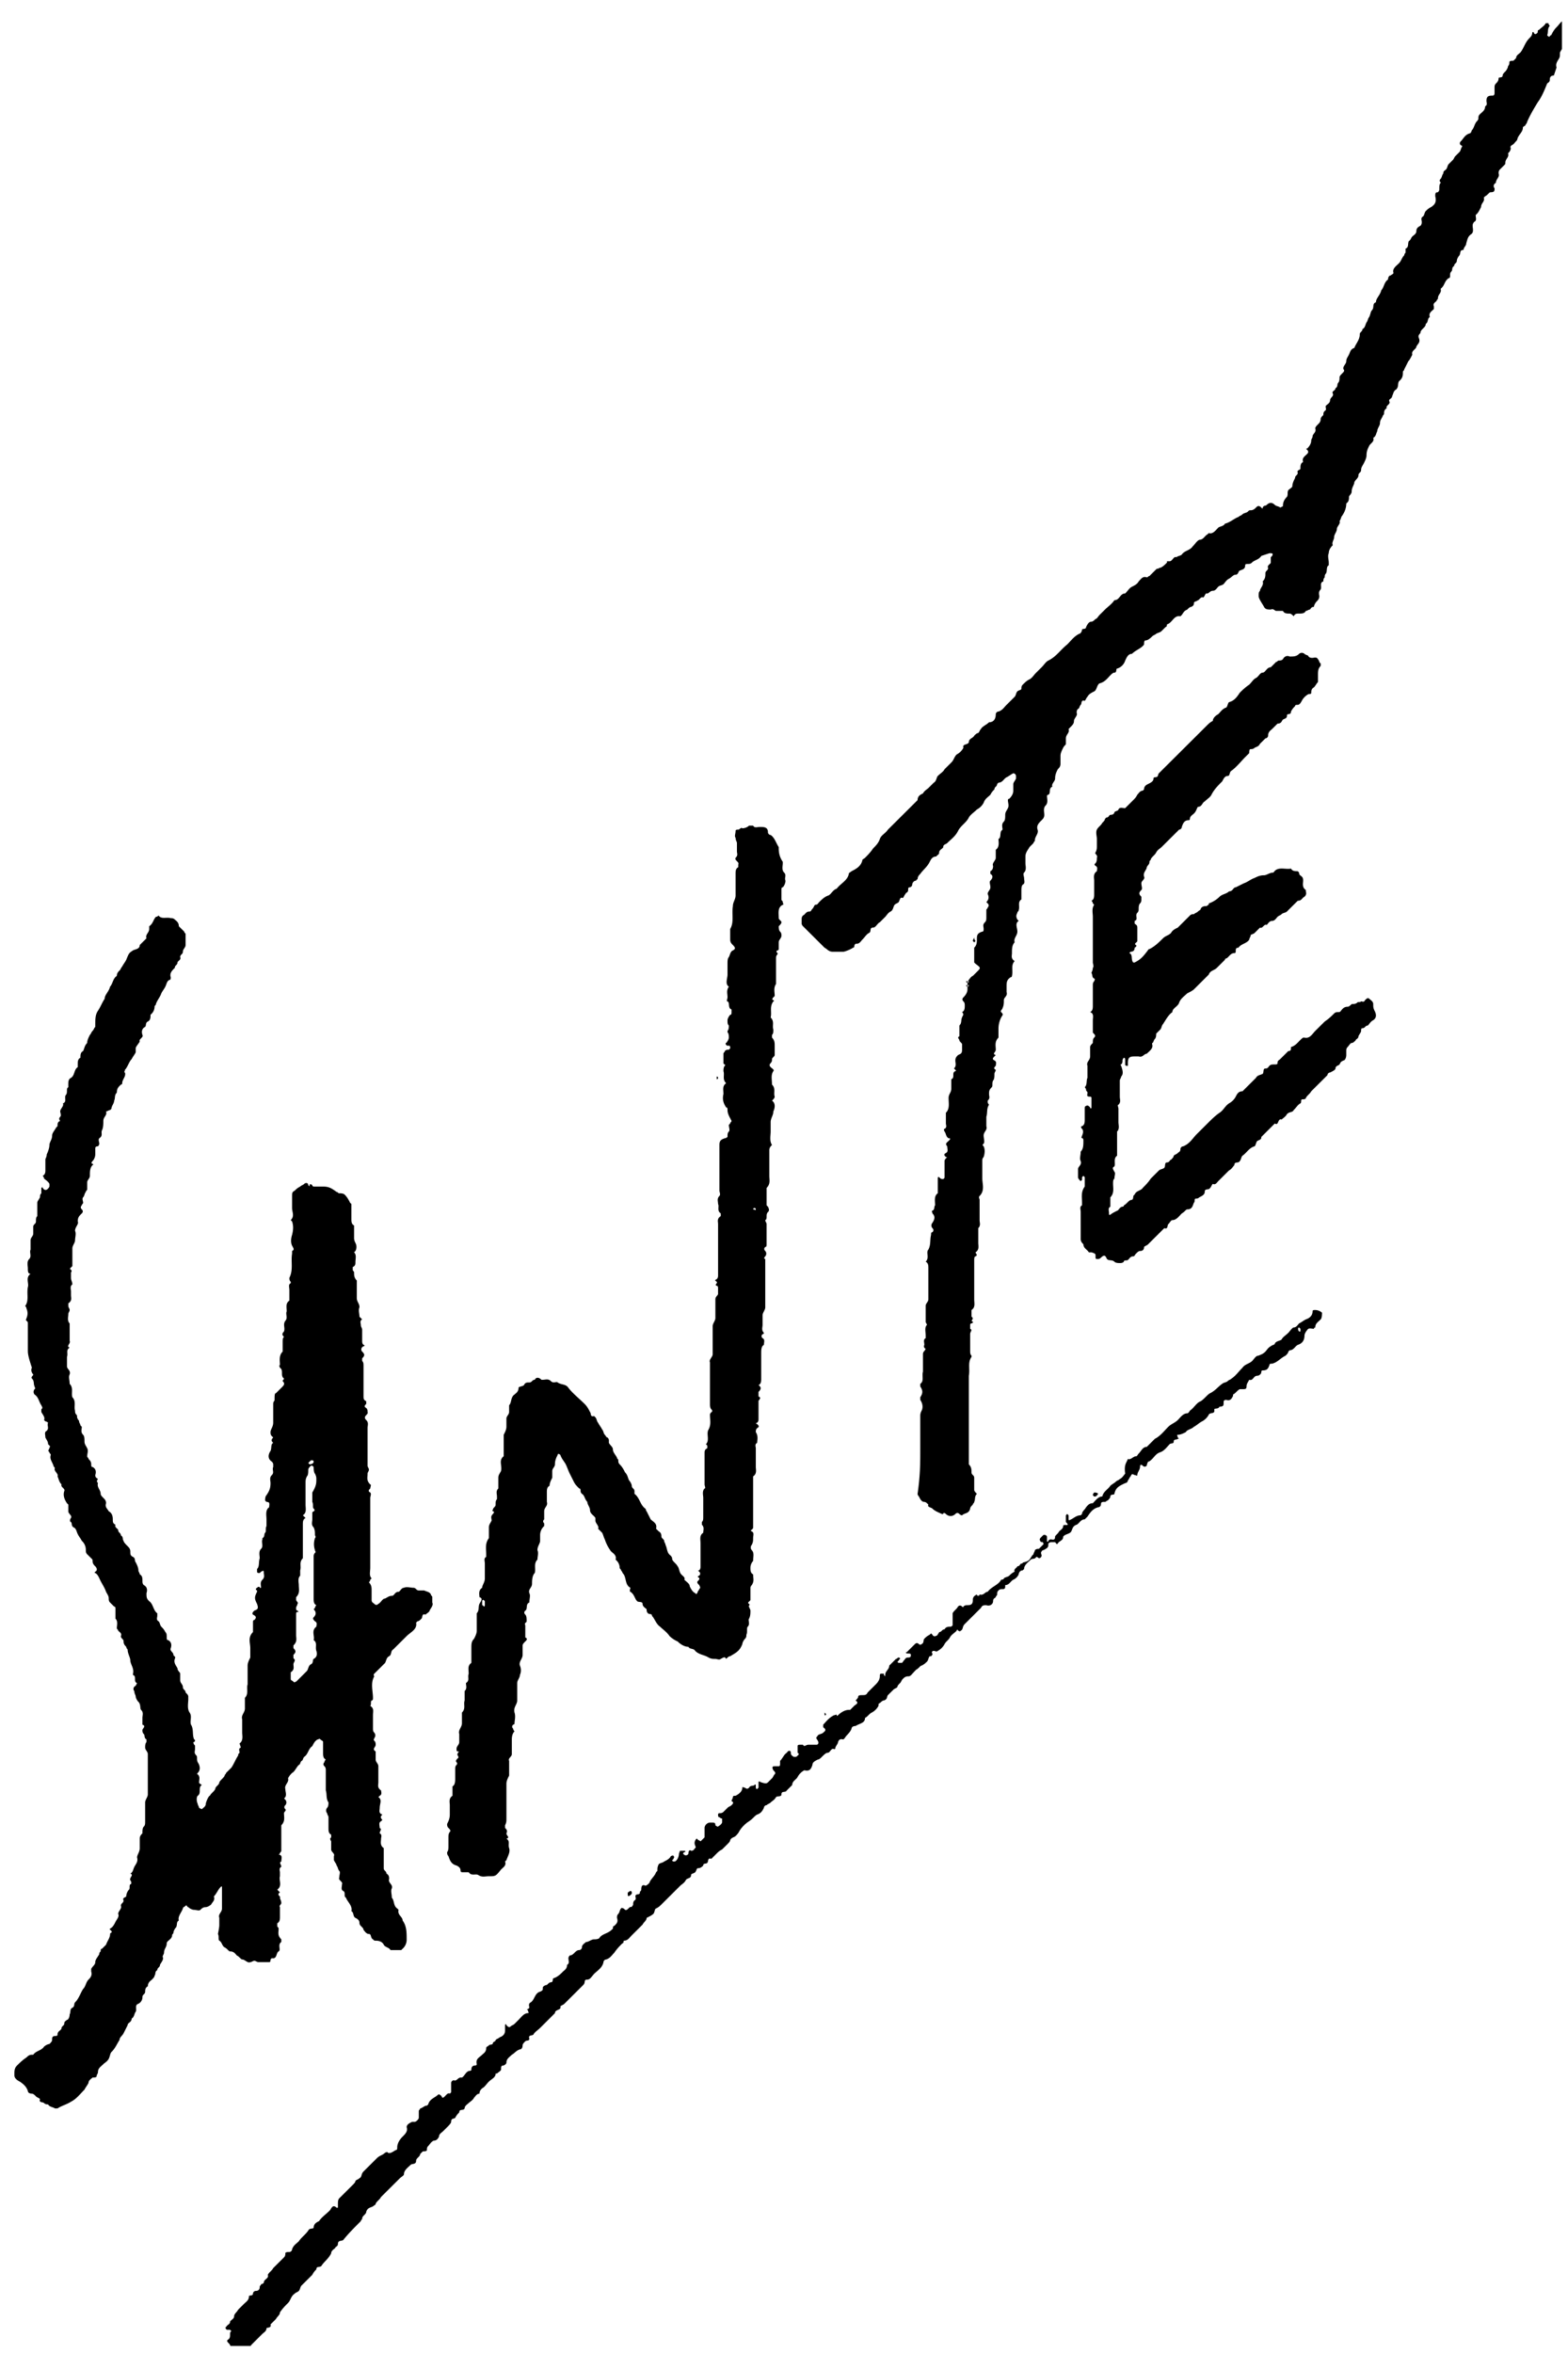 <svg width="88" height="132" fill="none" xmlns="http://www.w3.org/2000/svg"><g clip-path="url(#clip0)" fill="#000"><path d="M12.307 107.966v-.376c-.076-.226.151-.301.151-.527v-1.204c0-.076-.076 0-.076 0-.15.15-.226.376-.378.526.076.226-.075.302-.151.452-.076.075-.227.151-.303.151-.151 0-.227.075-.302.15-.076.076-.227 0-.379 0-.075 0-.227-.075-.302-.15-.076 0-.076-.151-.152-.076-.075.076-.151.076-.151.151-.076.226-.303.452-.227.677-.151.076-.076.226-.151.377-.076.075-.152.226-.152.301 0 .075-.075.075-.075.15 0 .226-.303.302-.303.452 0 .226-.151.301-.151.527 0 .075-.076.151-.076.226.076.15-.075.301-.151.452 0 .15-.151.15-.151.301-.152.075-.076.225-.152.301 0 .075-.075.15-.151.226-.076.075-.227.15-.227.376-.151.075-.151.226-.151.301 0 .151-.152.151-.152.301a.415.415 0 01-.227.377c-.227.075-.075.301-.151.451-.076.075-.076.301-.227.377 0 .225-.227.225-.227.376l-.227.452c-.076.15-.227.225-.227.376-.151.226-.227.452-.454.677-.075.076-.075.226-.151.377-.076.15-.227.226-.303.301-.151.15-.302.226-.302.452 0 .075-.076.15-.076.225 0 .076-.151.076-.227.076-.076.075-.227.15-.227.301-.076.15-.151.226-.227.376-.227.226-.454.527-.757.678-.226.15-.53.225-.756.376h-.151c-.076-.075-.303-.075-.379-.226-.075 0-.151 0-.227-.075-.075-.075-.302 0-.227-.226-.075-.075-.15-.075-.227-.15-.075-.076-.15-.151-.227-.151-.15 0-.227-.075-.227-.151-.075-.225-.227-.376-.453-.526-.303-.151-.303-.302-.303-.377 0-.226 0-.376.151-.527.152-.15.303-.301.53-.451.075-.076.151-.151.302-.151h.076c.151-.226.454-.226.605-.452.076-.075.227-.15.303-.15.076-.075.151-.151.151-.226 0-.151 0-.226.227-.226 0 0 .076 0 .076-.075 0-.226.227-.226.227-.377 0-.075.151-.15.151-.225 0-.151.076-.151.152-.226.075 0 .15-.151.15-.301.076-.151 0-.301.152-.377.151-.075.076-.225.151-.301.227-.226.303-.527.454-.753.152-.15.152-.376.303-.526.076-.076.227-.226.151-.452v-.151c.076-.15.227-.225.227-.376s.152-.301.227-.452c0-.075 0-.075.076-.15 0-.076 0-.151.076-.151l.227-.226c.075-.225.227-.376.227-.602 0-.075.15-.075.075-.15 0-.076-.151-.076-.075-.151.15-.075.227-.226.302-.376.076-.151.227-.301.151-.452 0-.15.227-.301.152-.452 0-.15.151-.15.151-.301-.076-.15.076-.15.151-.226 0-.15.076-.301.152-.376.075-.075 0-.226.075-.301.076 0 .076-.151 0-.226-.075-.15.227-.301 0-.376.152-.075.152-.226.227-.377.076-.15.227-.301.152-.527 0-.15.151-.301.151-.526v-.527c0-.151.076-.226.151-.301 0-.151 0-.302.076-.377.076-.075.076-.15.076-.301v-1.054c0-.15.15-.301.15-.451v-2.259c0-.15-.15-.226-.15-.376 0-.075 0-.226.075-.301v-.15c-.151-.076-.075-.227-.151-.302-.076-.075-.076-.15-.076-.226 0-.075.227-.226 0-.3v-.377c0-.15.076-.301-.075-.452-.076-.075 0-.301-.152-.451-.075-.076-.151-.226-.151-.302 0-.075-.076-.15-.076-.3-.075-.076-.075-.227.076-.302l.076-.15c-.227-.076 0-.377-.227-.452v-.075c.075-.301-.152-.527-.152-.753 0-.15-.15-.376-.15-.602 0 0-.077-.076-.077-.15-.075-.076-.15-.151-.15-.302 0-.15-.152-.15-.152-.301.075-.15-.076-.226-.152-.301 0-.075-.075-.075-.075-.15 0-.151.075-.377-.076-.528v-.526c0-.076 0-.151-.075-.151l-.227-.226c-.076-.075-.076-.15-.076-.226 0-.15-.076-.226-.151-.376-.076-.226-.227-.452-.303-.602-.076-.15-.151-.377-.303-.452-.075 0 0-.075 0-.075.152-.075.076-.226 0-.301-.075-.076-.151-.15-.151-.301 0-.076 0-.076-.076-.151l-.227-.226c-.075-.075-.075-.15-.075-.226a.682.682 0 00-.227-.527c-.076-.15-.152-.225-.227-.376-.076-.15-.076-.301-.227-.376-.152-.076-.076-.226-.152-.302-.075 0-.075-.15 0-.225.076-.15-.15-.226-.15-.377v-.376l-.076-.075c-.152-.226-.227-.452-.152-.678.076-.15-.227-.226-.151-.376-.151-.15-.151-.301-.227-.452.076-.15-.227-.3-.151-.451 0-.076-.076-.076-.076-.151-.076-.226-.227-.376-.151-.602 0-.076-.076-.076-.076-.15-.076-.076-.076-.076 0-.227 0-.075.076-.075 0-.15l-.076-.076c0-.15-.075-.225-.151-.376 0-.15-.076-.3.076-.376.151-.15 0-.301.075-.452 0 0-.075-.075-.151-.075l-.076-.075c.076-.151-.075-.301-.151-.452v-.15c.076-.076.076-.076 0-.227-.151-.225-.151-.451-.378-.602a.228.228 0 010-.3c.075-.076 0-.076 0-.151-.076-.15 0-.301-.152-.452-.075-.075.076-.15.076-.226-.076-.075-.151-.226-.076-.376-.227-.678-.227-.828-.227-.979v-1.505c0-.076 0-.076-.075-.15-.076-.076 0-.076 0-.151a.64.64 0 000-.527c0-.076-.076-.15-.076-.15.227-.302.076-.678.151-1.055.076-.226-.15-.527.152-.752-.152 0-.152-.151-.152-.302 0-.15-.075-.376.076-.527.151-.15 0-.376.076-.526v-.527c0-.15.151-.226.151-.377v-.376c0-.15.151-.15.151-.301 0-.15 0-.226.076-.301v-.753c0-.075.076-.15.151-.301 0-.076 0-.15.076-.226v-.301s.076-.075.076 0c.151.226.302.075.378-.075v-.151c-.076-.15-.227-.226-.303-.301 0-.075-.075-.15-.075-.15.151-.076.151-.226.151-.302v-.602c0-.075.076-.15.076-.301.075-.15.151-.376.151-.527 0-.15.151-.301.151-.527 0-.15.152-.301.227-.452l.076-.075c0-.15 0-.226.151-.3-.075-.076-.075-.152 0-.227.076-.075 0-.226 0-.3 0-.151.227-.302.152-.453.227-.075.075-.3.15-.451.152-.15 0-.377.152-.452v-.15c0-.15 0-.302.151-.377.227-.15.152-.451.379-.602v-.15c0-.151 0-.302.151-.377 0-.15 0-.301.151-.376.076-.15.076-.301.227-.452 0-.15.076-.301.152-.452.075-.075.075-.15.151-.225.076-.076.076-.15.151-.226 0-.452 0-.678.152-.904.15-.225.227-.451.378-.677 0-.226.227-.376.303-.678.15-.15.15-.451.378-.602 0-.15.075-.226.151-.3.076-.076.076-.151.151-.227.076-.15.152-.226.227-.376.152-.376.152-.376.379-.527.151-.075.378-.075.378-.301l.378-.376c-.075-.226.152-.302.152-.527v-.15c.227-.152.227-.377.378-.528.076 0 .151-.075.151-.075.152.226.454.075.681.15.076 0 .151 0 .227.076.076.075.227.15.227.376l.303.301c0 .075.075.075.075.15v.603c0 .15-.151.226-.151.376s-.151.15-.151.301c.075.151-.152.226-.152.301 0 .151-.15.151-.15.302-.152.15-.304.3-.228.527 0 .075 0 .15-.076.15-.15.075-.15.226-.227.377-.075.15-.15.225-.226.376-.076.226-.227.376-.303.602 0 .075-.076.075-.076.15a.572.572 0 01-.151.377l-.076.075c0 .15 0 .301-.151.377-.151.075-.076.226-.151.3-.152.076-.227.227-.152.452.076.151-.227.226-.151.377-.151.226-.227.3-.227.376v.226c-.076.15-.151.226-.227.376-.151.15-.227.452-.378.603 0 .075-.076.15 0 .15.075.226-.152.377-.152.602 0 0 0 .076-.075.076-.152.15-.227.225-.227.451-.151.15-.076.301-.151.452 0 .15-.152.301-.152.452l-.075.075c-.076 0-.152.075-.227.075.075.226-.152.301-.152.527 0 .15 0 .377-.075.527-.076.15.075.301-.152.452-.075.075 0 .226 0 .3 0 .076-.075.151-.075.151-.152 0-.152.076-.152.15v.302c0 .15-.075.301-.151.376-.076.076-.076.15 0 .15 0 0 .076.076 0 .076-.151.15-.151.377-.151.602 0 .15-.152.226-.152.377v.376c0 .075-.075.075-.075.15-.076.076-.076.227-.152.302-.075.075 0 .226 0 .3 0 .076-.075.076-.075.151-.076.076-.076.151 0 .226.075.076.075.15 0 .226-.152.15-.227.226-.227.452.075.15-.152.3-.152.527.076.15 0 .376 0 .527 0 .15-.15.3-.15.451v.979c0 .075-.228.15-.077.226.076.075 0 .15 0 .15v.301c0 .15.076.226.076.377-.151.075-.076.3-.076.376v.226c0 .15.076.301-.15.452v.15c0 .075.075.15.075.226 0 .075-.076.15-.076.226 0 .15-.075.376.076.527v.978c.075.15-.227.301 0 .377-.227.15-.076.3-.151.527v.526c0 .151.226.226.15.452-.075.15 0 .301 0 .527.228.226.076.527.152.753.227.226.076.527.151.753 0 .075 0 .15.076.226.076.075 0 .15.076.225 0 .076.075.076.075.15 0 .076.076.151.076.227l.076.075c0 .15-.076.301.075.452.076.075.076.225.076.376 0 .15.076.226.151.376.076.15 0 .302 0 .452 0 .075.076.075.076.15.076.076.151.151.151.302 0 .075 0 .15.076.15.151.076.227.226.151.452 0 .15.076.15.152.226-.076.075-.076.15 0 .226-.076.225.15.376.15.602 0 .075.077.15.152.226.076.075.152.15.152.3-.076.227.075.302.15.452.152.076.228.226.228.452 0 .15 0 .226.151.301-.075.15.151.226.151.301 0 .15.152.15.152.301.151.076.075.226.151.301 0 .076.151.226.227.302.076.075.151.15.151.3 0 .151 0 .226.152.302.151.075.075.226.151.3.076.151.151.302.151.453 0 .075.076.15.076.225.151.076.151.226.151.377 0 .075 0 .15.076.225.151.076.227.226.151.452 0 .226 0 .301.152.452.227.15.227.527.454.677v.15c0 .076-.076.227.075.302.076.075.076.226.152.301.075.075.15.15.226.301.076.075.076.15.076.301 0 .076 0 .15.076.15.151.076.227.227.151.453-.076.15.151.225.151.376 0 .075.152.075.076.226-.076.225.076.376.151.527 0 .15.152.225.152.3v.377c0 .15.151.226.151.376 0 .151.151.151.151.302.076.075.152.15.152.225v.15c0 .227-.076.528.075.754.152.226 0 .451.076.677.151.226.076.527.151.753 0 .075.076.075.076.15 0 .076-.151.076-.076.151 0 .075.076.075.076.15v.151c0 .15-.076.226.076.376.075.076 0 .226.075.377.152.226.152.452 0 .602 0 0-.075.075 0 .075.152.15.076.302.076.452 0 .075.076.075.151.151-.227.15 0 .451-.227.602-.075.075-.075.301 0 .451 0 .076.076.151.076.226l.151.076c.076-.076.227-.151.227-.302 0-.075.151-.451.227-.451.076-.151.227-.226.303-.377 0-.15.227-.225.227-.376.075-.15.227-.226.302-.376 0-.076.076-.076.076-.15l.303-.302c.151-.226.227-.452.378-.678 0-.075 0-.075.076-.15 0-.15-.076-.226.075-.301l-.075-.226c.227-.15.15-.452.15-.602v-.753c-.075-.226.152-.376.152-.602v-.602c.227-.226.076-.527.152-.753v-1.054c0-.15.075-.301.15-.452v-.526c0-.302-.15-.603.152-.904v-.527c0-.075 0-.15.076-.15.151-.15.076-.226-.076-.301-.075-.076 0-.151.076-.226.227-.076.227-.15.151-.377-.151-.3-.151-.376 0-.677v-.075c-.151-.076 0-.151 0-.151.076-.075.151-.075.151 0h.076c0-.15-.075-.301.076-.452.151-.15.075-.3.075-.376 0-.15 0-.15-.15-.075l-.077.075c-.075 0-.15 0-.15-.075v-.15c.15-.151.075-.377.15-.603 0-.15-.075-.376.076-.527.152-.15 0-.376.076-.527v-.075c.151-.075.075-.226.151-.301.076-.076 0-.226.076-.377v-.376c0-.226-.076-.527.151-.678 0-.15.076-.3-.151-.3l-.076-.076c0-.075 0-.226.076-.301.151-.226.227-.376.227-.677 0-.151-.076-.302.075-.452.152-.15 0-.301.076-.452v-.15c0-.076-.076-.15-.076-.15-.227-.151-.227-.377-.075-.603.075-.15 0-.377.151-.452-.076-.075-.151-.15 0-.3l-.076-.076c-.075-.075-.075-.15-.075-.226 0-.15.151-.301.151-.527v-1.054c0-.15.076-.15.076-.226 0-.225 0-.376.075-.376l.303-.301c.151-.15.227-.226.076-.376 0-.076.075-.076.075-.151-.227-.15 0-.452-.227-.602 0 0-.075-.15 0-.15 0-.227-.075-.528.152-.754v-.526c0-.151 0-.226.075-.301-.075-.076-.151-.151 0-.302.076-.225-.075-.376.076-.602.151-.15 0-.376.076-.527 0-.226-.076-.451.15-.602v-.602c0-.15-.075-.301.077-.377v-.075c-.076-.075-.076-.15-.076-.226.227-.451.076-.903.151-1.355v-.15c.152-.075.076-.15 0-.301-.075-.15-.075-.377 0-.602.076-.302.076-.527 0-.753l-.075-.076c.227-.225.075-.451.075-.677v-.678c0-.15 0-.225.152-.3.075-.076.15-.151.302-.226.076-.076.151-.076.227-.151.076-.075.227-.075.227.075.076.076.076.076.076 0 0-.075.075-.075.151 0 0 .076.076.076.151.076h.454c.303 0 .454.075.757.3.076 0 .076.076.151.076.076 0 .227 0 .303.075.151.15.227.301.302.452l.076.075v.828c0 .15 0 .301.151.377v.677c0 .075 0 .15.076.301a.477.477 0 010 .452l-.076.075c.152.15.076.376.076.527 0 .15 0 .226-.151.301v.15c0 .076.075.076.075.151 0 .15 0 .301.152.452v.979c0 .225.151.3.151.526-.076.151 0 .377 0 .527l.076.076.075.075c-.15.075-.075.226-.075.301 0 .15.075.15.075.301v.602c0 .076 0 .15.076.226.076 0 .076.075 0 .075-.151.076-.151.226-.076.301.152.151.152.226 0 .377v.15c.076.076.076.151.076.302v1.656c0 .15 0 .225.151.3v.151c-.075.076-.15.15 0 .226.076.075.076.15.076.226.076.15-.303.226-.076.452.152.15.076.3.076.451v2.108c0 .075.076.15.076.226 0 .075-.076.15-.076.226 0 .225-.076.376.151.602.076 0 0 .15 0 .226-.075.075-.15.15 0 .226.076.075 0 .225 0 .3v3.915c0 .226-.075.452.076.602l-.076.075c0 .076-.075.15-.075.15.151.151.151.302.151.453v.526c0 .151.076.151.151.226.076.076.152.076.227 0 .152-.075.227-.3.379-.3.15-.076.227-.151.378-.151s.151-.226.378-.226c.076 0 .151-.226.303-.226.151-.075.378 0 .53 0 .15 0 .15.15.302.15h.303c.151.076.302.076.378.226 0 .076.076.076.076.151v.301c.075.15-.076.301-.152.452 0 .075-.151.15-.227.226-.227-.076-.151.15-.227.225-.075.076-.151.15-.227.15l-.075.076c.075.377-.303.527-.53.753l-.454.452-.302.3c-.152.076-.076.302-.227.377-.152.075-.152.226-.227.376l-.303.302-.303.3c-.075.076 0 .151 0 .151-.227.377-.075.828-.075 1.205 0 .075 0 .15-.076.15-.076.076 0 .226-.076.301.227.15.152.301.152.527v.753c0 .075 0 .15.075.226a.228.228 0 010 .3c0 .076-.075.076 0 .151.076.076.076.151.076.226 0 .15-.227.226 0 .377v.451c0 .15.151.226.151.377v.903c0 .151-.075.301.152.452 0 .075.075.226-.076.301l-.076.075c.227.151.076.376.076.602 0 .151-.076.301.151.377-.075.075-.151.15 0 .301l-.075.075c-.152.075-.076.226-.076.376.151.076 0 .151 0 .302.151.075.076.225.076.301 0 .15-.076.376.15.527v1.129c0 .15.152.15.152.301.152.075.152.226.152.301-.076.226.227.301.15.527-.075.15 0 .301 0 .527.152.15.077.451.304.602l.075.075c-.075.301.227.377.227.602.227.302.227.678.227 1.054a.68.68 0 01-.227.527l-.076.075h-.605c-.075-.15-.302-.15-.378-.301-.076-.15-.227-.225-.454-.225-.076 0-.076 0-.151-.076-.152-.075-.076-.301-.227-.301-.152 0-.227-.15-.303-.226 0-.15-.227-.225-.227-.376s-.076-.226-.227-.301c-.151-.075-.076-.301-.227-.377.076-.301-.227-.526-.302-.752-.152-.076 0-.301-.152-.377-.151-.075-.075-.225-.075-.376.075-.151-.227-.226-.152-.376 0-.151.076-.302 0-.377-.075-.075-.075-.226-.151-.301 0-.075-.076-.15-.151-.301v-.226c.075-.15-.152-.226-.152-.376v-.452c-.075-.15-.075-.15 0-.226v-.15c-.151-.075-.151-.226-.151-.377v-.602c0-.075-.076-.15-.076-.226-.075-.075-.075-.225 0-.301.076-.075.076-.226.076-.301-.151-.226-.076-.451-.151-.677v-1.13c0-.075 0-.15-.076-.225-.076-.076-.076-.15 0-.226 0-.075.076-.15.076-.15-.152-.076-.152-.227-.152-.377v-.602c0-.076-.075-.076-.15-.15-.077-.076-.077 0-.152 0-.152.075-.227.225-.303.376-.227.15-.227.451-.454.602-.076.075-.076.226-.151.226-.076.075-.076.225-.152.225-.15.151-.226.377-.378.452-.075.075-.151.15-.227.301.076.226-.227.377-.151.602 0 .151.076.302 0 .452-.076.075-.076.075 0 .151.076.075.076.225 0 .301-.076.075-.076.15 0 .226.076.075-.076.15-.076.225 0 .226.076.452-.151.678v1.43c0 .075-.076.075-.076.151-.075.075-.075.075 0 .075.152.075.076.226.076.376-.151.076 0 .151 0 .301-.151.076-.076.226-.076.302v.225c-.075.226.152.527-.151.753l.151.151c-.227.15.076.225 0 .301 0 .075.076.15.076.301 0 .075-.151.15-.076.226v.527c0 .15 0 .301-.151.376v.151c0 .075.076.075.076.15 0 .226-.076.376.151.602v.151c-.227.15 0 .451-.151.527-.152.075-.076.451-.379.376l-.075.075c0 .076 0 .151-.076.151h-.605c-.076 0-.151-.075-.227-.075-.076 0-.151.075-.227.075-.151.075-.303-.151-.454-.151-.076 0-.151-.15-.303-.225-.075-.076-.151-.226-.378-.226-.076 0-.151-.151-.303-.226-.15-.075-.15-.301-.302-.376-.076-.076 0-.226-.076-.377.076-.376.076-.451.076-.527zm5.447-24.991c0-.076 0-.15-.076-.301-.075-.076-.075-.302-.075-.377l-.076-.075h-.076c-.075.075-.15.15-.15.226 0 .15 0 .3-.076.376-.076.15-.076.226-.076.377v1.204c0 .226.075.452-.152.602l.152.15c-.152.076-.152.227-.152.377v1.882c-.227.226-.075.452-.15.678v.3c-.152.151-.077.377-.077.527 0 .226.076.452-.15.678v.15c0 .076.15.151.075.226 0 .076-.076.15-.076.226 0 .076 0 .15.076.15.075.076.075.076 0 .076-.076 0-.076.075-.076.15v1.13c0 .226.076.376-.151.602v.15c.151.151.151.226 0 .377v.15c0 .076.076.076.076.15 0 .076-.076.151-.076.227 0 .15.076.3-.151.451v.377c0 .075.075.075.15.15.077.076.077 0 .152 0l.303-.3.302-.302c.076-.075.076-.301.227-.376.152-.076.076-.226.152-.301.151-.076.227-.226.151-.452-.076-.226.076-.452-.151-.602.075-.226-.152-.527.151-.753 0-.075.076-.226-.076-.301-.075-.075-.15-.15-.075-.226.151-.15.151-.301 0-.451l.075-.076c0-.075.076-.15.076-.15-.151-.076-.151-.226-.151-.377v-2.333c0-.076 0-.15.075-.226.076-.075 0-.075 0-.15a1.04 1.04 0 010-.678c.076-.075 0-.15 0-.15 0-.151 0-.302-.075-.452-.152-.15-.076-.302-.076-.452v-.376c0-.076.227-.076.076-.226-.076-.076 0-.226-.076-.377v-.526c.227-.377.227-.527.227-.753zm-.151-.979s0-.075-.076-.075h-.076l-.075.075-.076.075.076.076c.151 0 .227-.076.227-.15zm34.045-.677v-1.882c0-.075 0-.15.076-.301.076-.15.076-.377-.075-.602v-.151c.15-.226.15-.376 0-.602v-.15c.227-.151.075-.453.15-.678v-.979c0-.15.077-.15.152-.301 0 0-.151-.075-.075-.226 0-.15-.076-.301.075-.376v-.15c0-.227-.075-.452.076-.603l-.076-.15v-.904c0-.15.151-.226.151-.376v-1.732c0-.15 0-.3-.15-.376.226-.226 0-.527.15-.677.152-.301.076-.527.152-.828 0-.076 0-.151.076-.151.075-.075.075-.15 0-.226a.228.228 0 010-.3c.15-.227.15-.377 0-.528 0-.075-.076-.15 0-.15.15-.076.075-.226.15-.302 0-.225-.075-.526.152-.677v-.828c0-.15.076-.075.151 0 .152.075.227 0 .227-.075v-.904c0-.075.076-.15.076-.15.076-.075.076-.075 0-.075-.076-.076-.151-.151 0-.226.151-.076.076-.226.076-.377-.152-.15 0-.225.075-.3.076-.076.152-.151 0-.151-.151-.076-.151-.301-.227-.377 0 0-.075-.15 0-.15.152-.076.076-.226.076-.301v-.603c.227-.225.151-.526.151-.828 0-.225.152-.3.152-.526v-.528c.227-.075 0-.376.227-.451.075 0 0-.075 0-.075l-.076-.076c.151-.15.076-.3.076-.451 0-.15.075-.226.151-.301.151-.076.227-.076.227-.302v-.3c0-.076-.151-.151-.151-.226 0-.076-.152-.151 0-.226v-.602c.15-.151.075-.302.15-.452 0-.075.152-.15 0-.301.152-.076.152-.226.152-.377 0-.075 0-.15-.075-.225-.076-.076-.076-.151 0-.226.15-.15.227-.301.227-.452v-.376c0-.076.227-.377.302-.377l.227-.226c.227-.225.227-.225-.075-.451l-.076-.075v-.828c.151-.151.151-.302.151-.527 0-.226.076-.302.303-.377.075 0 .075-.075.075-.15 0-.15-.075-.226.076-.377.076-.075.076-.15.076-.3v-.377c0-.075.075-.075.075-.15.076-.076.076-.151 0-.227l-.075-.075c.151-.15.151-.301.075-.452 0-.15.152-.225.152-.376 0-.15-.076-.301 0-.376.151-.15.151-.301 0-.377v-.15c.151-.075.151-.226.151-.301-.076-.15.151-.301.151-.452v-.452c.227-.15.152-.451.152-.602.151-.075.075-.3.151-.451l.076-.076c0-.15-.076-.3.075-.451.076-.076.076-.226.076-.377 0-.15.076-.226.151-.376.076-.15 0-.301 0-.452 0 0 0-.075.076-.075.151-.15.227-.301.227-.452v-.376c0-.075.076-.15.151-.301v-.15a.162.162 0 00-.151-.151c-.151.075-.227.15-.378.225-.152.076-.227.302-.454.302l-.076.075c0 .15-.151.15-.151.301-.076.075-.152.15-.227.301-.152.15-.303.226-.379.452a.909.909 0 01-.378.376c-.151.15-.378.301-.454.452-.151.3-.454.451-.605.753-.151.3-.378.451-.605.677-.076.075-.227.075-.227.226 0 .075-.227.15-.227.3 0 .151-.152.151-.152.227-.226 0-.302.15-.378.3-.151.302-.378.453-.53.678-.075.076-.15.15-.15.302 0 0-.076 0-.076.075-.152 0-.227.15-.227.226 0 .075-.076.15-.152.15-.075 0-.075.075-.075.15 0 .151-.152.151-.152.227-.075.075-.075.15-.151.225-.151-.075-.151.076-.227.226-.076.075-.151.075-.227.15-.076.076-.076.302-.227.377-.151.075-.227.226-.303.301l-.302.301c-.151.076-.227.301-.378.301-.227 0-.076.226-.227.301-.152.076-.227.226-.379.377-.075.075-.151.226-.302.226-.227 0-.076.226-.227.226-.076.075-.454.225-.53.225h-.605c-.227 0-.303-.15-.454-.225l-1.21-1.205s-.076-.075-.076-.15v-.226c0-.075 0-.15.075-.226.152-.075.152-.226.379-.226.075 0 .075-.075.151-.15.076-.076.076-.151.151-.226.152 0 .152-.076.227-.15.152-.151.303-.302.53-.377.151-.075.227-.301.454-.377.227-.3.605-.451.68-.828 0-.075.076-.075.152-.15.303-.15.53-.301.605-.602 0-.076.076-.076.152-.15.15-.151.302-.302.454-.528.15-.15.302-.301.378-.527.076-.226.303-.3.454-.527l.454-.451.454-.452.454-.452.302-.3c0-.227.152-.302.303-.377.076-.15.227-.226.303-.301l.302-.301c.151-.076.151-.301.227-.377.151-.15.303-.226.378-.376l.379-.377c.151-.15.151-.3.302-.451a.91.91 0 00.379-.377c-.076-.225.227-.15.302-.3 0-.227.227-.227.303-.377.076-.075.151-.15.227-.15.075-.076.075-.151.151-.226.076-.151.303-.226.454-.377.227 0 .378-.15.378-.451 0-.076.076-.151.152-.151.227-.075.302-.226.454-.376l.454-.452c.075-.075.075-.226.15-.301.077-.075.228-.075.228-.15 0-.076 0-.151.075-.227.152-.15.227-.225.379-.3.151-.076.227-.226.378-.377l.303-.301c.151-.15.227-.301.378-.377.454-.225.68-.602 1.06-.903.226-.226.377-.451.68-.602.076 0 .151-.15.151-.226 0-.075.227 0 .227-.15.076-.15.152-.301.303-.301.076 0 .151-.076.227-.151.076 0 .151-.15.227-.226l.303-.301c.15-.15.378-.301.53-.527.302 0 .302-.376.604-.376.152-.15.227-.301.379-.377.151-.075.302-.15.378-.3.151-.151.227-.302.454-.227.076 0 .076-.075.151-.075l.379-.376c.075-.075.15 0 .15-.075.152 0 .303-.151.455-.302v-.075h.151c.151 0 .227-.301.378-.226.076-.075.227-.075.303-.15.151-.226.454-.226.605-.452.152-.15.227-.301.379-.376.227 0 .302-.226.453-.301l.076-.076c.227.076.379-.15.53-.3.075-.076.302-.076.378-.227.303-.075.53-.3.757-.376.075-.075.151-.075.227-.15.075-.076.227-.076.302-.151.076-.075.076-.075.152-.075.15 0 .227-.076.302-.15.076-.076.151-.151.303 0 .075.074.075.074.075 0 .076-.151.152-.076.227-.151.152-.151.303-.151.454 0 .076.075.227.075.303.15L72 28.4c0-.226.076-.377.227-.527.076-.15 0-.226.076-.377.076-.075.227-.15.227-.225 0-.15.076-.301.151-.452 0-.15.152-.15.152-.301-.076-.15.15-.15.15-.226 0-.15 0-.301.152-.376-.076-.226.076-.301.227-.452.076-.075.076-.15 0-.226-.075-.075-.075-.075 0-.075.151-.15.227-.301.227-.452 0-.075.076-.15.076-.226 0-.15.227-.225.151-.451 0-.075.076-.15.151-.226.076-.075.152-.15.152-.301 0-.075.075-.15.151-.226 0-.075 0-.15.076-.226.151-.075 0-.226.075-.3.076-.076.227-.151.227-.302 0-.15.227-.226.152-.376-.076-.15.151-.15.151-.302.151-.075.076-.225.151-.3.076-.076.076-.226.076-.302 0-.075.076-.15.151-.225.076-.076.152-.151.076-.226-.076-.15.151-.301.151-.452 0-.15.076-.226.151-.376.076-.15.076-.301.303-.377.076-.226.303-.451.303-.752 0-.151.151-.151.151-.302.151-.075.151-.225.227-.376.076-.075.076-.226.151-.301.076-.15.076-.301.152-.377.151-.15 0-.376.227-.451 0-.226.227-.377.302-.678.152-.15.152-.451.379-.602 0-.15.075-.226.15-.226.077-.075.152-.075.152-.15-.075-.226.152-.377.303-.527.151-.15.151-.301.302-.452 0 0 0-.075.076-.15v-.226c.227-.075.076-.377.227-.452.076-.075.076-.15.151-.226.076-.075.227-.15.227-.3 0-.151.076-.227.227-.302.076-.075.076-.15.076-.226 0-.075-.076-.226.076-.3.075-.076.075-.227.151-.302.076-.075.151-.15.303-.226.227-.15.302-.3.227-.602 0-.15 0-.226.15-.226 0 0 .077-.075.077-.15 0-.15 0-.301.075-.377.076 0-.151-.075 0-.225.076-.076.076-.226.151-.302 0-.15.076-.15.152-.225.076-.076.076-.226.151-.302l.227-.225c.076-.076.076-.15.151-.226l.227-.226c.076-.075.076-.226.152-.301 0 0 0-.075-.076-.075-.076-.076-.076-.15 0-.226.151-.15.227-.377.53-.452 0 0 .075-.075.075-.15.152-.151.152-.377.303-.527 0 0 .076-.076.076-.15 0-.076 0-.151.075-.227.152-.15.303-.226.303-.451.151-.076.076-.226.076-.301 0-.226.075-.302.302-.302.076 0 .151 0 .151-.15v-.301c0-.076 0-.15.076-.226.076-.075.152-.15.152-.301 0-.075.226 0 .226-.15 0-.076.076-.151.152-.227.075-.075.151-.225.151-.3.076-.076.076-.151.076-.226 0-.076.151-.076.227-.076l.151-.15c0-.15.151-.226.227-.301.076-.076.151-.226.227-.377.076-.15.151-.3.303-.451.075-.076.15-.151.15-.302 0 0 .077-.075.077 0 .075.151.15.076.227 0 0-.075 0-.15.075-.15.151-.15.303-.226.379-.376h.15c0 .075.076.15.076.15-.15.15-.075.376-.15.527l.075.075h.075s0-.075.076-.075c.076-.15.151-.301.303-.452.151-.15.227-.3.378-.376.151-.15.151-.301.303-.452l.075-.075h.152l.075.075c0 .076 0 .226-.075.301-.152.076-.152.226-.227.377-.076.15-.076.226-.076.376s-.151.226-.151.301v.452c-.076.15-.152.226-.227.376-.076.076 0 .226-.076.377-.076.15-.227.3-.151.527l-.152.451c-.15 0-.227.076-.227.226 0 .15-.075.15-.15.226-.152.376-.303.753-.53 1.054-.227.376-.454.753-.606 1.129 0 .075-.075.075-.075.15-.076.076-.152.076-.152.151 0 .226-.227.376-.302.602 0 .076-.076.15-.152.226-.075.15-.302.15-.227.301 0 .15-.075.226-.15.301.075.226-.152.301-.152.527 0 .075 0 .075-.076.15l-.227.227c-.075.075-.075.15-.075.225.075.226-.152.302-.152.527-.151.076-.151.226-.075.301 0 .151 0 .226-.228.226-.075 0-.15.15-.302.226l-.076.075c.076.226-.151.301-.151.527-.076.15-.151.301-.227.377l-.076.075c0 .15.076.301-.075.376-.152.15-.076.301-.076.452 0 .075 0 .15-.076.226-.227.15-.227.3-.302.527 0 .15-.152.226-.152.376-.227 0-.15.15-.227.301-.075.075-.15.226-.15.301 0 .15-.152.15-.152.301-.151.076-.076.226-.151.301-.076.076-.076.151-.076.226 0 .076 0 .15-.076.15-.227.152-.227.377-.378.528l-.076.075c.076.226-.151.301-.151.527 0 .075-.076.075-.076.15-.075.076-.227.151-.151.302v.15c-.151.15-.303.226-.227.452-.151.075-.076.301-.227.376 0 .226-.303.301-.303.527-.075.076-.151.15-.075.301.075.226-.076.301-.152.452 0 .15-.302.226-.227.452-.075.15-.15.3-.227.376-.075.15-.15.301-.227.452 0 .075-.075.075-.075.15 0 .15 0 .301-.151.452l-.076.075c-.076.15 0 .301-.151.452-.152.075-.152.226-.227.376 0 .15-.227.15-.152.301.076.15-.227.226-.151.377-.151.075-.151.226-.151.3 0 .076-.076.076-.076.151-.076.15-.151.226-.151.377 0 .15-.152.3-.152.451-.075.15-.075.301-.227.377.076.226-.151.3-.227.451-.075.15-.15.302-.15.527 0 .15-.077.301-.152.452-.076.15-.152.226-.152.376s-.15.15-.15.302c0 .15-.152.225-.228.376 0 .15-.151.3-.151.527 0 .15-.151.226-.151.3 0 .076 0 .227-.076.302l-.076.075c0 .226-.075.452-.227.678-.075.075-.075.226-.151.3.076.151-.151.302-.151.453 0 .15-.152.3-.152.451 0 .15-.151.301-.075.452-.152.15-.227.3-.227.452-.076.15 0 .376 0 .526v.15c-.152.076-.076.302-.152.453-.075.075-.075.15-.075.225-.076.076-.076.151-.076.226-.227.075-.076.301-.151.452-.152.15-.076.301-.076.376 0 .15-.076.226-.151.301-.076.076-.152.226-.152.301-.15 0-.15.076-.227.151-.075 0-.15.075-.227.075-.075.15-.227.15-.378.15s-.227 0-.302.151c-.076-.075-.152-.15-.227-.15-.152 0-.303 0-.379-.15h-.378c-.076 0-.151-.151-.303-.076-.15 0-.302 0-.378-.15-.076-.151-.303-.452-.303-.603 0-.15 0-.226.076-.3 0-.151.227-.302.151-.528.152-.15.152-.3.152-.451 0-.151.151-.151.151-.302-.076-.15.151-.225.151-.3v-.302l.076-.075c.076-.15 0-.15-.151-.15l-.454.15c-.152.226-.379.226-.53.376-.075.076-.151.076-.227.076-.075 0-.151 0-.151.075 0 .226-.151.226-.303.301-.075 0-.075.226-.227.226-.151 0-.227.15-.378.226-.151.075-.227.225-.303.3-.075.076-.227.076-.302.151-.076.076-.151.226-.303.226-.151 0-.227.15-.303.15h-.075c-.076.076-.076.151-.151.227-.152-.076-.227.15-.303.15-.076.075-.227.075-.227.15 0 .076 0 .151-.151.226-.076 0-.152.076-.227.151-.152.075-.152.075-.303.301l-.076.075c-.378-.075-.454.377-.756.452 0 0 0 .15-.076.15l-.227.226c-.076.076-.151.076-.302.151-.076.075-.152.075-.227.15-.076.076-.227.226-.379.226-.075 0-.075.15-.075.226-.152.226-.454.301-.681.527-.227 0-.303.226-.379.377a.68.68 0 01-.454.451c-.075 0 0 .226-.15.226-.076 0-.152.075-.228.15-.151.151-.302.377-.605.452-.151.075-.151.377-.303.452-.151.075-.302.15-.378.301-.076.075-.076.15-.151.226-.227-.075-.152.15-.227.226-.076.075-.076.225-.152.225-.075.076-.075.151-.075.226.075.15-.151.301-.151.452 0 .15-.076.226-.227.376l-.076.076c.076.225-.151.3-.151.526v.302c0 .075-.076.075-.152.225-.075.151-.151.302-.151.452v.452c0 .15-.076.226-.151.3-.076.151-.152.302-.152.528 0 .15-.227.3-.151.451-.227.076-.076.377-.227.452 0 0-.076 0-.076.075 0 .15.076.377-.075.527-.152.15-.076.377-.076.527 0 .15-.076.226-.151.301-.152.15-.303.301-.227.527.075.226-.152.377-.152.603 0 .075-.075.075-.075.15l-.227.226c-.076.15-.227.3-.227.527v.376c0 .15.076.377-.076.527-.075.075 0 .226 0 .301 0 .15.076.301-.075.377-.076.075-.076.225-.076.376v.452c-.227.15-.076.376-.151.602 0 .075-.076.075-.076.15-.076.15-.076.226 0 .377l.076.075c-.227.15-.076.376-.076.602 0 .226-.227.377-.151.602-.152.151-.152.377-.152.603 0 .15-.075.3.152.451-.227.226-.076.527-.152.828 0 0 0 .076-.075.076-.227.15-.227.3-.227.526v.302c.075.226-.152.3-.152.451 0 .15 0 .301-.075.452 0 .075-.152.15-.076.226.151.15.076.15 0 .3a1.412 1.412 0 00-.151.603v.527c-.227.226-.152.452-.152.677 0 .151-.227.226 0 .302l-.075.075c-.076.075-.152.15 0 .226.151.075.075.226.075.3-.075.076-.151.151 0 .227 0 .075-.075.15-.075.225 0 .151 0 .301-.076.377-.076.15 0 .3-.076.376-.15.15-.15.226-.15.377 0 .15.075.225-.077.376v.075c0 .075.076.15.076.15-.151.227-.076.452-.151.678v.527c.075.226-.152.301-.152.527 0 .15.076.377 0 .452-.075.075-.075.075 0 .15.076.15.076.377 0 .603-.075.075-.075.15-.075.225v.979c0 .301.151.677-.151.978-.076.076 0 .151 0 .226v1.13c0 .15.075.3-.076.451v.828c0 .15.075.377-.151.527 0 .075.15.15 0 .226-.076 0-.076.15-.076.226v2.183c0 .226.076.451-.151.602v.376c.15.076 0 .226 0 .226.075.076.15.076 0 .15 0 0-.076 0-.076.076v.226c.151.075 0 .15 0 .3v.904c0 .15 0 .226.075.301v.076c-.226.3-.075.677-.15 1.053v4.969c.15.15.15.3.15.451 0 .15.152.15.152.301v.678c0 .075.076.15.151.226-.151.15-.075.3-.151.451 0 .076-.076.076-.076.151-.075.075-.151.15-.151.226-.076.3-.303.226-.454.376 0 0-.076 0-.151-.075-.076-.075-.152-.075-.227 0a.367.367 0 01-.53 0c-.076-.075-.151-.075-.151 0h-.076c-.151-.075-.378-.15-.53-.301-.075-.076-.302-.076-.227-.226-.075-.075-.15-.15-.226-.15-.152 0-.227-.151-.303-.302 0 0-.076-.075-.076-.15.152-1.054.151-1.732.151-2.484zm3.027-28.756c0 .076-.076.15-.076.226l.076.075.076-.075c-.076-.075-.076-.15-.076-.226zm-.454 2.71s0 .075.076.075c0 0 .075 0 .075-.075h-.151zm0-.226s0 .076.076.076c0 0 .075 0 .075-.076h-.151c0-.075 0 0 0 0zm-29.053 48.478v-.452c0-.075 0-.225.076-.301.076-.075 0-.15-.076-.226-.075-.075-.075-.15-.075-.225.075-.151.151-.302.151-.527v-.527c0-.151-.076-.377.151-.527v-.527c.152-.075.152-.301.152-.452v-.527c0-.075 0-.15.075-.225.076-.076 0-.151 0-.151-.075-.075 0-.15.076-.226.076-.075 0-.075 0-.15-.076-.076 0-.076 0-.151.076-.075.076-.075 0-.075s-.076-.076-.076-.15c0-.151.152-.227.152-.377v-.452c-.076-.226.151-.376.151-.602v-.602c.227-.226.076-.452.151-.678v-.527c.152-.15.076-.3.076-.451.227-.15.076-.302.151-.527 0-.226-.075-.452.152-.603v-.828c0-.225 0-.376.15-.526.077-.151.152-.302.152-.452v-.979c.151-.15.076-.376.151-.527.076-.15.227-.3 0-.376 0-.15-.075-.376.152-.527 0-.15.151-.301.151-.527v-.828c0-.15-.075-.301.076-.376v-.15c0-.302-.076-.603.151-.904v-.602c0-.15.076-.226.152-.377 0-.15-.076-.226.075-.376.076-.075.076-.15 0-.15 0 0-.075-.076 0-.076 0-.15.151-.15.151-.301 0-.15 0-.226.076-.301v-.15c0-.151-.076-.302.076-.452v-.603c0-.15.075-.225.151-.376.076-.301-.151-.602.151-.828v-1.204c.076-.15.152-.302.152-.452v-.452c0-.15.151-.225.151-.376v-.376c.151-.151.076-.452.303-.603.075-.075.227-.15.227-.376 0-.075.227-.075.302-.15.076-.151.151-.151.303-.151.151 0 .151-.15.303-.15.075-.151.227-.151.378 0h.075c.152 0 .303-.076.454.075.152.15.303 0 .379.075.227.15.454.075.605.301.227.301.605.602.908.903.151.15.227.301.302.452.076.075 0 .301.227.226l.076.075c.076.075.076.226.151.301.076.15.152.226.227.376.076.076.076.226.152.302.075.075.075.15.151.15 0 0 .076.075.076.15v.151c.075.15.227.226.227.377 0 .15.15.3.227.451 0 .076.075.076.075.15 0 .076 0 .151.076.227.151.15.227.3.303.451.15.15.15.301.227.452.075.075.15.226.15.301 0 .15.152.15.152.301v.15c.303.227.303.603.605.829.076.075 0 .075.076.15l.227.452c.151.15.378.226.303.527l.151.15c.151.076.151.226.151.302 0 .075.152.15.152.225 0 .076.075.151.075.226.076.15.076.301.152.452.075.15.227.15.227.376.075.15.227.226.302.377.076.075.076.226.151.376.076.15.303.226.227.376.152.151.303.226.303.377.076.15.151.3.303.376.075.075.075.075.151-.075 0-.075.076-.075.076-.15.075-.076.075-.076 0-.227-.076-.075-.152-.15-.076-.225.076-.076.151-.15 0-.226 0 0 0-.075.076-.075.075-.076.075-.151 0-.226-.076-.075-.076-.075 0-.075.075-.076.075-.151.075-.226v-1.28c0-.226-.075-.452.152-.602 0-.15.075-.301-.076-.452v-.15c.076-.076.076-.151.076-.302V84.03c0-.151-.076-.377.075-.527.076 0 0-.15 0-.226v-1.731c0-.151 0-.226.152-.302v-.15l-.076-.075c.227-.226 0-.603.151-.829.152-.3.076-.526.076-.827 0-.151.227-.151.076-.302-.076-.075-.076-.225-.076-.3v-2.334c-.076-.15.151-.301.151-.452v-1.582c0-.15.152-.3.152-.451v-1.054c0-.15.15-.226.15-.301v-.301c0-.076 0-.151-.075-.151-.151-.075.076-.15 0-.226-.075-.075-.151-.075 0-.15.076-.076.076-.15.076-.226v-2.86c0-.151-.076-.302.151-.452v-.15c-.227-.151-.075-.377-.151-.528 0-.15-.076-.3.076-.452.075-.075 0-.225 0-.3v-2.56c0-.226.075-.301.302-.376.076 0 .152-.076.152-.076 0-.15 0-.225.075-.3.076-.076 0-.227 0-.377l.076-.075c0-.076.075-.076.075-.15-.075-.152-.226-.377-.226-.603 0-.075 0-.15-.076-.15-.151-.227-.227-.452-.151-.753 0-.226-.076-.452.15-.603-.226-.226-.075-.451-.15-.677 0-.075 0-.226.075-.301.076-.075-.075-.075-.075-.15v-.528c0-.075.075-.075.075-.15.076-.076.152-.076.227-.076l.076-.075c0-.075 0-.15-.076-.15h-.075c-.076 0-.152-.15-.076-.15.076-.076.151-.227.151-.302 0-.075 0-.226-.075-.301v-.075c.075-.076.075-.226.075-.301-.075-.076-.075-.151-.075-.302 0-.075.075-.225.15-.3.076 0 .076-.076.076-.151v-.15c-.226-.076-.075-.377-.226-.452-.076 0 0-.151 0-.226 0-.226-.076-.377.075-.602-.227-.151-.075-.452-.075-.678v-.602c0-.15 0-.301.075-.377.076-.15.076-.3.227-.376.151-.075.151-.15 0-.301-.076-.075-.151-.15-.151-.301v-.602c.227-.377.075-.828.151-1.28 0-.226.151-.376.151-.602v-1.205c0-.15 0-.3.152-.376v-.15c.075-.151-.227-.226-.152-.377.152-.15.076-.226.076-.376v-.452c0-.075-.076-.15-.076-.301-.075-.075 0-.226 0-.377 0-.075.076-.075.152-.075.075 0 .151-.15.227-.075a.58.58 0 00.378-.15h.227c.076.15.227.075.378.075.227 0 .454 0 .454.3 0 .076.076.151.152.151.227.15.302.452.453.678v.075c0 .301.076.527.227.753v.075c0 .15-.075.377.076.527.151.15 0 .301.076.452 0 .15-.076.3-.152.376-.075 0-.075.075-.075.15v.528c0 .075.075.075.075.15s.076.15 0 .15c-.302.151-.227.452-.227.754 0 .075.152.15.152.225 0 .076-.076.15-.152.226 0 .075 0 .226.076.301.076.075.076.15.076.226 0 .15-.152.226-.152.376v.377s0 .075-.075.075c-.151.075.075.15 0 .226-.076.075-.076.15-.076.226v1.43c-.151.226-.075.452-.075.677l-.076.076c-.076.075-.076.15 0 .15 0 0 .075.076 0 .076-.227.3-.076.602-.151.903.227.226.075.452.15.677 0 .15 0 .226-.075.301v.151c.151.15.151.301.151.452v.527c0 .075-.15.15-.15.225 0 .076 0 .151-.076.226-.076.075-.076.15 0 .226.075.075.227.15.15.226-.15.226-.075.452-.075.753.227.225.076.451.151.677 0 .075-.075.15-.15.226.226.15.15.452.075.602 0 .226-.151.377-.151.602v.527c0 .226-.076.527.075.753-.075.075-.151.15-.151.301v1.43c0 .226.076.452-.151.678v.978l.075.076c.076.15.076.226 0 .3-.151.151 0 .377-.151.453 0 .075.075.15.075.225v1.13c0 .075 0 .15-.075.15-.076.075-.076.15 0 .226a.228.228 0 010 .3c-.076.076-.076.151 0 .151v2.711c0 .15-.151.3-.151.451v.527c0 .15-.076.301.075.452 0 0 0 .075-.075.075-.076.075-.076.15 0 .226.15.075.075.226.075.376-.151.075-.151.301-.151.452v1.43c0 .15 0 .301-.151.376.227.151.075.302 0 .377v.226c0 .075.15.075.075.15 0 .076-.075.076-.075.15v.98c0 .075 0 .15-.076.225-.076 0-.076.075 0 .075.076.076.151.151 0 .226-.076.075-.076.15-.076.226.152.226.076.452.076.602-.151.076-.076.226-.076.301v1.054c0 .15.076.377-.151.527v2.861c0 .15-.227.15-.076.225.152.076.076.226.076.377 0 .15 0 .226-.076.376a.228.228 0 000 .301c.152.15.076.377.076.603a.574.574 0 00-.151.376c0 .15 0 .301.151.376 0 .226.076.377-.076.602 0 0-.075.076-.075.151v.677c0 .076-.227.151-.076.226.076.076-.076.15 0 .15 0 .076.076.151.076.227 0 .15 0 .3-.076.451-.076.076.076.302-.076.452-.075.075 0 .301-.075.452 0 .075 0 .15-.076.226-.076.075-.151.225-.151.3-.152.377-.303.452-.681.678-.076 0-.151.075-.227.15-.076-.15-.151-.075-.303 0-.075.076-.227 0-.302 0-.152 0-.227 0-.379-.075-.227-.15-.53-.15-.756-.376-.076-.15-.303-.075-.379-.226-.227 0-.453-.15-.605-.3a1.584 1.584 0 01-.454-.302c-.151-.226-.378-.376-.53-.527-.226-.15-.302-.452-.453-.602 0-.15-.152-.075-.227-.15-.076-.076-.076-.151-.076-.227-.076-.075-.227-.15-.227-.3 0-.151-.227-.076-.303-.151-.15-.15-.15-.377-.378-.527-.075 0 0-.226 0-.226-.302-.15-.227-.527-.378-.753-.076-.075-.076-.15-.151-.225 0-.076-.076-.076-.076-.151a.574.574 0 00-.151-.376l-.076-.076c.076-.3-.227-.376-.303-.527a2.246 2.246 0 01-.302-.602c-.076-.15-.076-.226-.152-.376l-.227-.226c.076-.15-.15-.301-.15-.452v-.15c-.077-.15-.304-.226-.304-.452 0-.15-.15-.301-.15-.452-.152-.15-.152-.376-.304-.451 0 0-.075-.075-.075-.15 0-.076 0-.151-.076-.151-.151-.15-.227-.226-.302-.377l-.227-.451c-.076-.15-.152-.377-.227-.527-.076-.15-.227-.301-.303-.527-.076-.076-.151-.076-.151 0-.076.15-.152.3-.152.527 0 .15-.151.225-.151.376v.376c-.076.151-.151.302-.151.452-.152.075-.152.226-.152.377v.526c.076.226-.15.301-.15.527v.452c-.077.075-.077.15 0 .226v.15a.682.682 0 00-.228.527v.301c0 .151-.151.302-.151.527.076.15 0 .377 0 .527-.227.226-.076.527-.151.753-.152.15-.152.452-.152.602 0 .226-.227.301-.151.527.076.15 0 .301 0 .527-.227.075-.076.376-.227.452-.076.075-.076.15 0 .226.075.075.075.225.075.376 0 .075-.15.075-.075.226v.677c.151.076.075.15 0 .226-.076.075-.151.15-.151.226v.527c0 .226-.227.376-.152.602a.64.64 0 010 .527c0 .15-.151.301-.151.452v.978c0 .226-.227.377-.151.678.075.226 0 .451 0 .602 0 0 0 .075-.076.075-.076.076-.076.15 0 .226 0 .075.076.15.076.15-.152.151-.152.377-.152.527v.753c0 .15-.227.226-.151.377v.827c-.076.15-.151.3-.151.451v1.957c0 .151 0 .226-.076.377v.15c.076.076.151.151.076.302 0 .15.227.225 0 .301.227.15.075.301.151.527.076.225-.076.451-.151.677l-.076.075c.076.226-.076.301-.227.452-.303.376-.303.376-.68.376-.228 0-.38.076-.606-.075-.151-.075-.378.075-.53-.15h-.302c-.076 0-.152 0-.152-.076 0-.15-.075-.226-.227-.301-.302-.075-.378-.301-.454-.527-.075-.075-.075-.15-.075-.226.075-.075.075-.225.075-.376zm2.043-13.55v-.15l-.075-.076s-.076 0-.076.076v.226s.076 0 .076.075c0 0 .075 0 .075-.075v-.076zm15.207-22.13s0-.076-.075-.076c0 0-.076 0-.076.075.076 0 .151.076.151 0zm-2.194-7.453v.15s.076 0 .076-.075c0 0 0-.075-.076-.075z"/><path d="M60.652 68.748v-.753c0-.15-.076-.301.075-.377v-.15c0-.301-.075-.602.152-.904v-.526l-.076-.076-.075.075v.151l-.076.075c-.076-.075-.151-.15-.151-.226v-.451c0-.15.227-.226.15-.452-.075-.15 0-.3 0-.527.152-.15.152-.376.152-.602 0-.075 0-.15-.075-.15-.076-.076 0-.076 0-.151.075-.15.075-.301 0-.376-.076-.076-.076-.15 0-.15.15-.076.15-.227.15-.377v-.602c0-.076 0-.151.076-.151.076-.075.152 0 .227.075 0 .076.076.076.076 0v-.527s0-.075-.076-.075c-.227 0-.15-.075-.15-.226 0-.075-.077-.075-.077-.15 0-.076-.075-.15-.075-.15.151-.151.075-.377.151-.528v-.677c-.076-.226.151-.301.151-.527v-.527c0-.075.076-.15.152-.226 0-.15 0-.226.075-.301.152-.15-.075-.226-.075-.301v-.678c0-.15.075-.376-.152-.451.152-.076.152-.226.152-.377v-1.129c0-.075 0-.15.075-.226 0 0 .076-.15 0-.15-.15-.076-.075-.226-.15-.301 0-.076.075-.15.075-.301.075-.076 0-.226 0-.302v-2.559c0-.226-.076-.452.075-.677l-.075-.076c0-.075-.076-.15-.076-.15.151-.075.151-.226.151-.377v-.752c0-.151-.075-.377.152-.527 0-.076.075-.226-.076-.301-.076-.076-.076-.076 0-.151s.076-.226.076-.301c.075-.15-.152-.226-.076-.301.076-.15.076-.226.076-.377v-.376c0-.15-.076-.376 0-.527.075-.15.227-.226.302-.376.076-.075.152-.15.152-.226l.075-.075c.152 0 .152-.15.227-.15.152 0 .227-.076.227-.151.076-.076.227-.076.227-.151.076-.15.227-.075.378-.075l.454-.452c.076-.075.152-.15.227-.301.076-.075.152-.226.303-.226l.076-.075c0-.15.075-.226.227-.301.151-.075.302-.15.302-.301 0 0 0-.076.076-.076.227 0 .151-.15.227-.225l.151-.151 2.497-2.484c.151-.15.227-.226.378-.301 0-.15.151-.301.303-.377.151-.15.227-.3.454-.376.075-.075.075-.226.151-.301.303-.075.454-.301.605-.527.152-.15.303-.301.53-.452.151-.15.227-.3.378-.376.151-.075.227-.301.379-.301.15 0 .227-.301.454-.301l.302-.301c.076 0 .076-.076.151-.076.076 0 .152 0 .227-.075.076-.15.227-.226.379-.15.227 0 .378 0 .53-.151a.23.23 0 01.302 0c.076.075.227.075.227.15.075.076.151.076.227.076.075 0 .227-.075.302.075.076.075.076.226.152.226v.15c-.151.151-.151.302-.151.527v.377c-.076.075-.152.226-.228.3-.15.076-.15.227-.15.302 0 .075-.077.075-.152.075a.908.908 0 00-.378.377c-.076.15-.152.226-.227.226-.076 0-.152 0-.152.075a1.04 1.04 0 00-.227.3c0 .227-.227.076-.227.227 0 .15-.075.15-.227.225-.075.076-.075.226-.302.226l-.303.301c-.075.076-.227.151-.227.377 0 .075-.076.15-.151.15l-.303.302c-.076.15-.151.15-.302.225-.076.076-.152.076-.227.076-.076 0-.076.15-.076.225l-.227.226c-.227.226-.454.527-.757.753-.15.075-.075.301-.227.301-.15 0-.227.15-.302.301-.227.226-.454.452-.606.753-.075.15-.226.226-.378.376-.151.076-.151.301-.378.301-.076.076-.076.226-.227.377-.076.075-.227.15-.227.3 0 0 0 .076-.076.076-.227 0-.302.15-.378.377 0 .075-.076.15-.151.15l-.605.602-.379.377c-.075.075-.227.15-.302.3-.076.151-.227.227-.303.377 0 .075-.076.075-.076.15 0 .151-.075.151-.151.302 0 .15-.227.3-.151.527.075.15-.152.226-.152.376s.076.301 0 .377c-.15.15-.15.225 0 .376v.15c0 .076 0 .151-.075.226-.076.076-.076.226-.076.301 0 .076 0 .15-.076.226-.15.15.076.377-.15.452v.15c.075.076.15.076.15.226v.753c0 .075-.227.15-.075.226.075.075-.076.15-.076.15 0 .15-.076.226-.227.226l-.075.076c.226.075.075.376.226.526h.076c.303-.15.454-.3.681-.602.076-.075.076-.15.151-.15.303-.15.53-.377.757-.602.151-.151.303-.151.454-.302.075-.15.227-.226.378-.3l.454-.452.227-.226c.076-.076.151-.076.227-.076.076-.075.151-.075.227-.15.076-.075.151-.075.151-.15.076-.151.227-.151.303-.151.076 0 .076-.075.151-.075v-.076c.227-.075.454-.225.606-.376.15-.15.378-.15.53-.301.226 0 .226-.226.377-.226l.454-.226c.227-.075.379-.226.606-.301.15-.075.302-.15.53-.15.15 0 .302-.151.529-.151.227-.376.68-.15.983-.226.076.15.227.15.379.15l.075.076c0 .15.076.15.152.226.075.075.075.15.075.226 0 .15-.075.376.151.526 0 .151.076.226-.075.377-.151.075-.151.226-.378.226l-.303.3-.303.302c-.075.075-.227.075-.302.15-.076.076-.152.076-.227.151-.076.075-.152.226-.303.226s-.227.15-.302.226c-.152-.076-.228.225-.379.15l-.302.301c-.076.076-.227.076-.227.15 0 .076-.076.151-.076.227-.151.226-.454.226-.605.451-.152 0-.152.076-.152.226 0 0 0 .076-.075.076-.227 0-.303.225-.454.3 0 0-.076 0-.076.076l-.454.451c-.151.151-.378.151-.454.377l-.454.452-.378.376c-.076.075-.227.15-.378.226-.152.15-.379.3-.454.527-.076.225-.379.3-.379.527-.227.15-.378.451-.53.677-.075.075-.075.226-.15.301l-.227.226c0 .075 0 .226-.076.301-.076.075-.076.226-.151.226v.075c.075.226-.152.377-.303.527-.151 0-.227.226-.454.15h-.227c-.302 0-.378.076-.378.377v.15h-.076s-.075 0-.075-.075v-.225c0-.076 0-.151-.076-.151 0 0-.076.075-.076.15 0 .076 0 .151-.075.226-.076 0 0 .076 0 .076.075.226.15.451 0 .602 0 .075-.076.15-.076.226v.903c0 .15.076.301-.076.452-.076 0 0 .15 0 .226v.752c0 .15.076.377-.076.527v1.355c-.226.15-.075.452-.15.602-.152.076-.076.15 0 .301.075.076 0 .226 0 .377-.076.075-.076.15-.076.3 0 .227.075.528-.152.754v.527c-.151.075-.075.225-.075.376v.075h.075c.076-.075.227-.15.378-.226.076 0 .152-.225.303-.225 0 0 .076 0 .076-.076.151-.075.227-.225.378-.3.227 0 .076-.227.227-.302.076-.226.378-.226.454-.376.151-.15.303-.301.454-.527l.454-.452c.076-.075.227-.075.302-.15.076-.076 0-.301.152-.301.151 0 .151-.151.227-.151.075-.075.151-.15.151-.226.076-.075.151-.075.227-.15.076-.076.151-.076.151-.226 0-.075.076-.15.152-.15.378-.151.53-.453.756-.678l.681-.678c.151-.15.379-.376.606-.527.227-.15.302-.376.53-.527a.91.91 0 00.377-.376c.076-.15.152-.301.379-.301l.075-.075.303-.302.378-.376c.076-.15.227-.15.379-.226.075-.075 0-.3.15-.3.152 0 .152-.076.228-.151.076-.076.151-.076.302-.076.076 0 .152 0 .152-.075 0-.15.075-.15.151-.226l.454-.451c.151 0 .151-.076.151-.226.303-.075.454-.377.681-.527h.076c.302.075.454-.226.605-.377l.53-.526c.227-.151.378-.302.53-.452.15-.15.302 0 .378-.15.075-.076.15-.227.378-.227.076 0 .151-.075.227-.15.076 0 .227 0 .303-.075.075-.076.15 0 .226-.076.076 0 .152.076.227-.075.076-.075.152-.15.227-.075.076.075.227.15.227.301 0 .15 0 .226.076.376s.151.377-.076.527c-.15.076-.227.226-.302.301-.151 0-.151.15-.303.15-.076 0-.076.076-.076.152 0 .075-.075.15-.15.3 0 .151-.152.151-.152.226-.076.076-.151.151-.227.151-.076 0-.151.15-.227.226-.076.075-.076.15-.076.226v.225c0 .151-.075.302-.151.302-.151.075-.151.075-.227.225-.076.076-.227.076-.227.226 0 .076-.151.15-.303.226a.161.161 0 00-.15.15l-.909.904c-.076.15-.227.226-.302.376 0 .076-.152.076-.227.076-.076.075 0 .15-.076.225-.151.076-.227.226-.378.377-.076.15-.227.075-.379.226-.075.15-.227.225-.378.376l.076-.075c-.227-.076-.152.376-.379.225l-.378.377-.378.376c0 .15-.076.15-.227.226-.076.075-.076.226-.151.301-.303.076-.454.377-.681.527-.076.075-.076.226-.152.301-.075.15-.302 0-.302.226-.076.075-.152.226-.303.301l-.303.301-.302.301c-.076.076-.151.226-.303.15-.076.076-.076.151-.151.227-.076.15-.303 0-.303.226 0 .15-.151.225-.302.3-.076.076-.152.076-.227.076-.076.075 0 .15-.076.226-.076.15-.076.376-.378.376-.076 0-.152.15-.303.226-.151.15-.302.376-.53.376-.075 0-.15.15-.227.226-.075.076 0 .301-.227.226l-.302.301-.303.301-.302.301c-.076.076-.152.076-.227.15 0 .151-.076.227-.227.227-.076 0-.152.075-.227.15-.076.075-.076.15-.152.15-.226 0-.226.227-.378.227-.075 0-.151 0-.151.075-.076.075-.151.075-.227.075-.076 0-.227 0-.303-.075-.151-.15-.378 0-.454-.226-.075-.15-.151-.15-.302 0 0 0-.076.075-.152.075-.151 0-.151 0-.151-.15s0-.15-.227-.226h-.151c-.076-.15-.303-.226-.303-.452-.075-.075-.151-.15-.151-.3v-.754zM63.3 81.846c.151.075.302-.151.454-.151.075 0 .075-.075.151-.15.151-.151.227-.377.454-.377l.454-.452c.303-.15.53-.451.757-.677.15-.15.378-.226.53-.376.15-.15.302-.377.529-.377.075 0 .151-.15.151-.15.227-.15.378-.452.605-.527.227-.15.379-.377.53-.452.302-.15.454-.376.68-.527.076-.075.228-.075.303-.15.076-.076.152-.076.227-.15.227-.151.379-.377.606-.603.151-.226.454-.226.605-.452.076-.075.151-.226.302-.226.152-.075.227-.075.379-.226.076-.075.151-.225.303-.3.075-.076.226-.076.226-.151.076-.15.303-.15.379-.226.075-.15.227-.226.378-.376.076-.076.227-.301.303-.301.15 0 .227-.151.302-.226.152-.075.227-.15.379-.226.226-.075.378-.226.378-.452 0-.075.075-.075.151-.075a.58.58 0 01.378.15c0 .076 0 .302-.075.377-.151.15-.303.226-.303.452 0 0-.076 0-.076.075-.15 0-.302-.075-.378.075-.075.075-.151.226-.151.301 0 .301-.151.452-.378.527-.152.075-.227.301-.454.301l-.076.075c0 .076-.076.151-.151.226-.303.15-.454.377-.757.452-.075 0-.151 0-.151.075-.076.226-.151.301-.379.301-.075 0-.075.076-.075.076 0 .15-.152.225-.227.225-.227 0-.227.302-.454.226-.076.15-.151.226-.151.377 0 .15-.076.15-.227.15h-.152c-.151.076-.227.226-.378.301v.076c-.076.15-.151.3-.378.225-.151 0-.151.076-.151.151 0 .15 0 .226-.227.226-.076.15-.227.075-.303.15.076.302-.227.15-.303.302a.909.909 0 01-.378.376c-.151.075-.303.226-.454.301-.151.15-.378.15-.454.301-.151.075-.303.15-.454.15-.076 0 0 .076 0 .151.076.075.076.075 0 .075-.076.076-.227 0-.227.151 0 .15-.151.075-.227.15-.151.151-.302.377-.53.452-.226.076-.302.226-.453.377-.076.075-.152.15-.227.15 0 0-.076.15-.076.226-.076.075-.151.075-.227 0-.076-.075-.151-.075-.151.075s-.152.301-.152.452c0 .075-.075 0-.15 0-.152-.075-.152-.075-.228.075-.075.076-.075.15-.151.226 0 .075-.076.15-.151.15-.303.151-.53.226-.606.603 0 .075-.227 0-.227.15 0 .076-.075.15-.151.226-.076 0-.076.075-.151.075-.152 0-.227 0-.227.151 0 .075-.076.15-.152.15-.302.076-.454.302-.605.527l-.151.151c-.227 0-.303.226-.454.301-.227.075-.227.226-.303.376-.075.151-.378.151-.454.302 0 .225-.227.225-.302.376-.076.075-.076 0-.152-.075h-.227c-.075 0-.151.075-.151.075 0 .15 0 .226-.151.301-.076.075-.227.075-.227.15-.076.076 0 .151 0 .227 0 .075-.076.15-.152.15 0 0-.075-.075-.15-.075-.076.15-.228.075-.303.15-.152.15-.379.301-.379.527l-.075.076c-.152 0-.227.15-.227.225a.59.59 0 01-.303.301c-.151.076-.227.301-.454.301v.076c0 .15-.076.15-.151.15-.076 0-.152 0-.227.076-.076.075-.076.15-.076.225 0 .076-.076.076-.076.151-.075.075-.15.075-.15.226 0 .15-.152.3-.38.226-.15 0-.226 0-.302.15l-.908.904c-.151.15-.075.3-.227.376-.075.075-.075 0-.151 0 0-.075-.076-.075-.076 0-.151.15-.302.226-.378.376-.076.15-.227.226-.303.377a.908.908 0 01-.378.376c-.075.075-.151 0-.227 0-.075 0-.151.075-.075.15 0 .076 0 .076-.076.151h-.076c-.075.075-.075.226-.151.301-.076.075-.151.15-.303.226-.075 0-.151.15-.302.226-.303.301-.303.376-.454.376-.152 0-.227.075-.303.15-.076.076-.076.151-.151.227-.076.075-.152.15-.152.225-.075.076-.15.076-.227.151l-.302.301c-.076.075 0 .226-.227.301-.076 0-.151.076-.227.15-.076 0-.076.076-.076.151a.91.91 0 01-.378.377c-.151.075-.227.226-.378.3 0 .302-.303.302-.53.453-.151 0-.227.075-.227.15-.076.226-.303.376-.378.527l-.076.075c-.075 0-.227-.075-.303.15 0 .076-.075.151-.15.302 0 .15-.077.075-.152.075-.151.075-.151.226-.303.226-.075 0-.227.15-.302.226-.076.075-.152.15-.227.15-.152.076-.303.15-.303.302-.076.225-.151.376-.454.3a.909.909 0 00-.378.377c-.076.15-.303.226-.303.452l-.303.301c-.075.15-.302 0-.302.226 0 .15-.227.075-.303.15-.075.151-.227.226-.302.301-.076.075-.152.075-.227.151-.076 0-.152.075-.152.15-.075.151-.151.301-.378.377-.151.075-.227.225-.454.376a1.767 1.767 0 00-.53.527c-.075.151-.15.226-.226.301-.076.075-.227.075-.303.226 0 .075-.076.15-.151.226l-.303.301c-.151.075-.227.15-.303.226l-.302.301c-.227-.076-.152.15-.227.226-.076.075-.227 0-.227.15-.076.075-.152.151-.303.151-.075 0-.075.15-.151.226-.076.075-.227.075-.227.15 0 .226-.227.151-.303.301-.075.151-.227.226-.302.301l-.379.377-.68.677c-.076.075-.152.151-.303.226-.076 0-.076.226-.151.301-.076.075-.227.151-.379.226 0 .15-.151.226-.227.376l-.302.301-.303.301c-.151.151-.227.302-.454.302 0 0 0 .15-.076.15-.151.151-.302.301-.454.527-.15.151-.227.301-.453.376-.076 0-.152.076-.152.151-.075.376-.454.527-.605.753-.076.075-.151.226-.303.226-.227 0-.075.15-.227.301l-1.059 1.054c-.076.075-.151.075-.227.15.076.226-.303.151-.303.376l-.453.452-.379.377c-.151.15-.302.225-.378.376-.076.075-.303 0-.227.226 0 .15-.151.075-.227.15-.076.076-.151.151-.151.226 0 .151-.076.226-.152.226-.227.075-.302.226-.454.301-.15.151-.302.226-.302.452 0 .075-.152.15-.152.15-.15 0-.15.076-.15.226 0 .075-.152.151-.228.226h-.075c0 .226-.227.301-.379.452-.151.15-.227.301-.378.376-.076.075-.151.15-.151.301-.152 0-.227.151-.303.226-.076.15-.227.226-.303.301-.075.075-.227.151-.227.301-.075.151-.302 0-.302.226-.076.075-.152.15-.227.301-.076.075-.227 0-.227.226 0 .075-.151.226-.227.301l-.227.226c-.076.075-.227.15-.227.301-.076.15-.151.226-.303.226-.151.075-.227.226-.302.301-.076.075-.076.15-.076.226 0 .075-.151.075-.227.075l-.151.15c0 .151-.227.226-.227.377 0 .226-.227.15-.303.226-.151.15-.378.301-.378.527 0 .075-.151.15-.227.225l-1.06 1.054c-.075.151-.226.226-.302.377 0 .075-.076.075-.151.15-.151.075-.303.075-.378.301 0 .151-.227.226-.227.377 0 .075-.076.075-.076.15-.378.377-.681.678-.984 1.054-.075.075-.302 0-.302.226 0 .15-.152.15-.152.226-.075.075-.227.15-.227.301-.15.301-.378.452-.53.677-.075.151-.302 0-.302.226a1.043 1.043 0 00-.227.301l-.302.301a64.87 64.87 0 01-.303.301c-.076.076-.076.226-.151.302-.076.075-.152.075-.227.15-.227.151-.227.376-.379.527-.15.151-.302.301-.454.527 0 .151-.15.226-.226.376l-.303.301c.075.226-.227.151-.227.226 0 .151-.152.226-.227.301l-.303.301-.302.302c-.076.075-.076.15-.152.225l-.227.226c-.075.076-.151.076-.302.076-.076 0-.076-.076-.152-.076-.075-.15-.075-.15-.227-.15-.15.075-.15.075-.15 0 0-.151.075-.226-.077-.377-.075-.075-.15-.15 0-.226.152-.15 0-.376.152-.451l-.076-.075h-.151c-.076 0-.151-.151-.076-.151.076-.151.227-.151.227-.301 0-.075.227-.151.227-.301 0-.151.151-.226.227-.377l.303-.301c.151-.15.302-.226.302-.451 0-.076.227 0 .227-.151 0-.075.076-.15.152-.15.15 0 .227-.076.227-.226 0-.076.075-.076.075-.151.076 0 .152-.075.152-.075 0-.226.302-.226.226-.452.076-.15.228-.226.303-.376l.605-.602c.076-.076.076-.151.076-.226 0-.075.151-.075.227-.075.076 0 .151-.076.151-.151.076-.226.227-.301.379-.452.15-.225.378-.376.53-.602.075-.15.226-.075.302-.15 0-.226.151-.301.302-.377.152-.226.379-.376.606-.602.075-.075.151-.376.378-.151h.076v-.225c0-.076 0-.226.075-.301l.757-.753c.076-.075.151-.151.151-.226.076-.075.152-.075.227-.151.151-.075.076-.225.227-.376l.757-.753c.151-.15.302-.15.454-.301 0 0 .151-.075.151 0 .151.075.303-.075.454-.15.076 0 .076-.076.076-.151 0-.226.15-.452.302-.602.152-.151.303-.301.227-.527 0-.151.151-.226.303-.301h.151c.076 0 .227-.151.227-.226v-.376c0-.076.076-.076.076-.151.075 0 .151-.075.302-.15.076 0 .076 0 .152-.076.075-.301.378-.376.53-.527.075-.075.15 0 .226.076 0 0 0 .075.076.075.151-.075.227-.301.378-.226l.076-.075v-.527c0-.075.076-.151.151-.151.151.076.227-.15.378-.15h.076c.151-.076.227-.377.454-.377 0 0 .076 0 .076-.075 0-.15.075-.226.227-.226 0 0 .075 0 .075-.075-.075-.301.152-.376.303-.527.076-.075.227-.151.227-.376 0-.076.076-.076.151-.151.076-.075.227 0 .227-.15.076-.076.152-.076.152-.151.075-.075.15-.075.227-.151.226-.075.302-.225.302-.376v-.301c0-.075.076-.075.076 0 .075.075.151.151.227.075.075-.075.151-.075.227-.15l.227-.226c.151-.151.302-.377.53-.377.075 0 0-.075 0-.15-.076-.075-.076-.075 0-.075l.075-.076c0-.075-.076-.225.076-.301.227-.15.227-.527.53-.602.15-.075.15-.075.15-.226 0-.075.152-.15.228-.15.075-.076.15-.151.227-.151.15 0 .075-.226.15-.226.228-.075.38-.226.53-.376.076-.075.227-.151.227-.376.152-.076.076-.226.076-.377 0-.075.076-.15.076-.15.227 0 .302-.301.53-.301.075 0 .15-.076.15-.151 0-.151.152-.226.228-.301.15 0 .302-.151.454-.151.075 0 .226 0 .302-.075.076-.151.303-.226.454-.301.151-.075.227-.151.303-.226 0-.075 0-.15.075-.15.152-.151.227-.226.152-.452 0-.075 0-.151.075-.226.076-.075.076-.226.152-.301.075-.075.075 0 .151 0l.076.075c.151.076.227-.226.378-.15 0-.076.076-.076.076-.151s0-.15.075-.226c.152-.075 0-.226.076-.301.076-.075.227 0 .227-.15 0-.076.076-.076.076-.151 0-.226.075-.301.227-.226.075 0 .15-.075.226-.15.076-.226.303-.377.379-.602l.075-.076c0-.15 0-.226.076-.376.076-.075.227-.075.303-.151.151-.075.302-.15.378-.301 0 0 .151-.075.151 0 .076.075 0 .075 0 .151l-.075.075s0 .075.075.075h.076c.151-.075.227-.301.227-.451.076-.151 0-.151.151-.151h.152c.075 0 .075.075 0 .075 0 0-.152.076 0 .151.075.075.227 0 .227-.075 0-.151.075-.226.15-.151.152 0 .152-.075.228-.15.075-.076 0-.076 0-.151-.076-.151 0-.301.075-.376 0 0 .076 0 .076.075.076 0 .151.075.151.075l.227-.226v-.527c0-.15.152-.301.303-.301h.151c.152 0 .152.076.152.151 0 0 .075.075.151.075.076-.075.151-.075.227-.226v-.225s-.076-.001-.151-.076c-.076 0-.076-.075-.076-.15 0 0 0-.076.076-.076.075 0 .151 0 .227-.075l.227-.226c.075-.075.15-.075.227-.15.075-.076.15-.151 0-.226 0-.075.075-.151.075-.226 0-.075.076-.075.152-.075.15-.075.378-.226.378-.452 0-.075.075 0 .151 0 .076.075.151.075.227 0 .076-.15.227-.075.303-.15.075-.076.075 0 .075.075s0 .15.076.15l.076-.075v-.226c0-.15 0-.15.151-.075.227.075.303.075.378 0l.227-.226c.076-.075.076-.15.152-.226.075-.075 0-.15-.076-.225-.076-.151-.076-.226.076-.226h.227c.075 0 .075-.076.075-.15v-.151c.152-.15.227-.377.378-.452.076-.15.227-.15.227 0s.076.15.152.226h.151c.076-.076.227-.15.076-.226v-.376c0-.076.075-.076.151-.076h.151c.076.15.152 0 .303 0h.454c.076 0 .151-.075.076-.226-.152-.225-.076-.15 0-.3.075-.076.227-.076.302-.151.076-.075.227-.15 0-.301v-.15c.152-.151.303-.377.605-.528.076 0 .152-.075.152 0 0 .076.075 0 .075 0 .152-.15.379-.3.606-.3h.075l.227-.227c.076-.075.303-.15.076-.3.076-.076.151-.151.151-.227 0-.075.152-.075.227-.075.152 0 .227 0 .303-.15l.454-.452c.151-.15.227-.301.227-.452 0-.075 0-.15.076-.15h.227-.076v.075l.075.075v-.075c0-.226.227-.301.227-.527l.379-.376c.075 0 .075-.076.151-.076 0 0 .076 0 .076.076l-.076.075c0 .075-.151.075 0 .15h.151c.076 0 .076-.075.152-.15.075-.075.075-.15.227-.15.151 0 .151-.076.151-.151s-.076-.075-.151-.075c-.152 0-.152-.076-.076-.076l.454-.451c.076-.076.151-.076.227 0 .076.075.151 0 .151 0 .152-.076.076-.226.152-.301.075-.076.15-.151.302-.226l.076-.076.076.076c.075.15.227.075.302 0 0-.076.076-.076.076-.15.151 0 .151-.151.302-.151.076-.15.227-.15.303-.15.076 0 .076 0 .151-.076v-.678c.076-.15.227-.225.303-.376.076-.075.151-.075.227 0 0 0 .076.075.076 0 .075-.075.15-.075.227-.075.227 0 .302-.076.302-.301 0-.151.076-.226.227-.302 0 0 0 .076.076.076.075 0 .075-.076.075-.076.228.076.303-.15.454-.15.227-.301.606-.377.757-.678 0 0 .151 0 .151-.075.076-.075.227-.075.303-.15.076-.076.151-.151.303-.226-.076-.15.15-.226.15-.301.152 0 .152-.15.228-.15.075 0 .075-.076.151-.076.303-.075.303-.15.454-.376l.076-.076c0-.075.076-.15.076-.226.075-.075.15-.075.226-.075l.227-.226c.076-.075 0-.075 0-.15-.075 0-.15 0-.15-.076-.077-.075 0-.15.075-.225l.075-.076c.076-.075.227 0 .227.076v.225c0 .076.076.076.076 0 .076-.075.076-.075.151-.075.076 0 .227.075.227-.15 0-.076.152-.151.227-.302.076-.075.227-.15.227-.3 0-.151.454.075.152-.226v-.377l.075-.075.076.075v.151c0 .15 0 .15.151.075s.303-.226.53-.226l.075-.075c0-.15.152-.226.227-.377.076-.075.152-.225.379-.225.151-.15.302-.377.53-.377.075-.3.302-.376.453-.602.076-.075.227-.15.303-.226.075-.075.151-.075.227-.15.151-.075.227-.226.303-.301-.076-.527.075-.603.15-.828zm-27.918 24.238c-.075 0-.075.076-.151.076v.15c0 .075.076.075.151 0l.076-.075v-.075s0-.076-.076-.076zm26.253-22.281s0-.075 0 0c-.075-.075-.151-.075-.227-.075 0 0-.075.075-.075.15l.075.075c.152 0 .152-.075.227-.15zm11.349-9.26l-.076-.074c-.075 0-.075.15 0 .225h.076v-.15zm-26.707 21.68c.076 0 .076 0 .076-.075l-.076-.075v.15z"/></g><defs><clipPath id="clip0"><path fill="#fff" transform="translate(.807 .397)" d="M0 0h86.854v131.206H0z"/></clipPath></defs></svg>